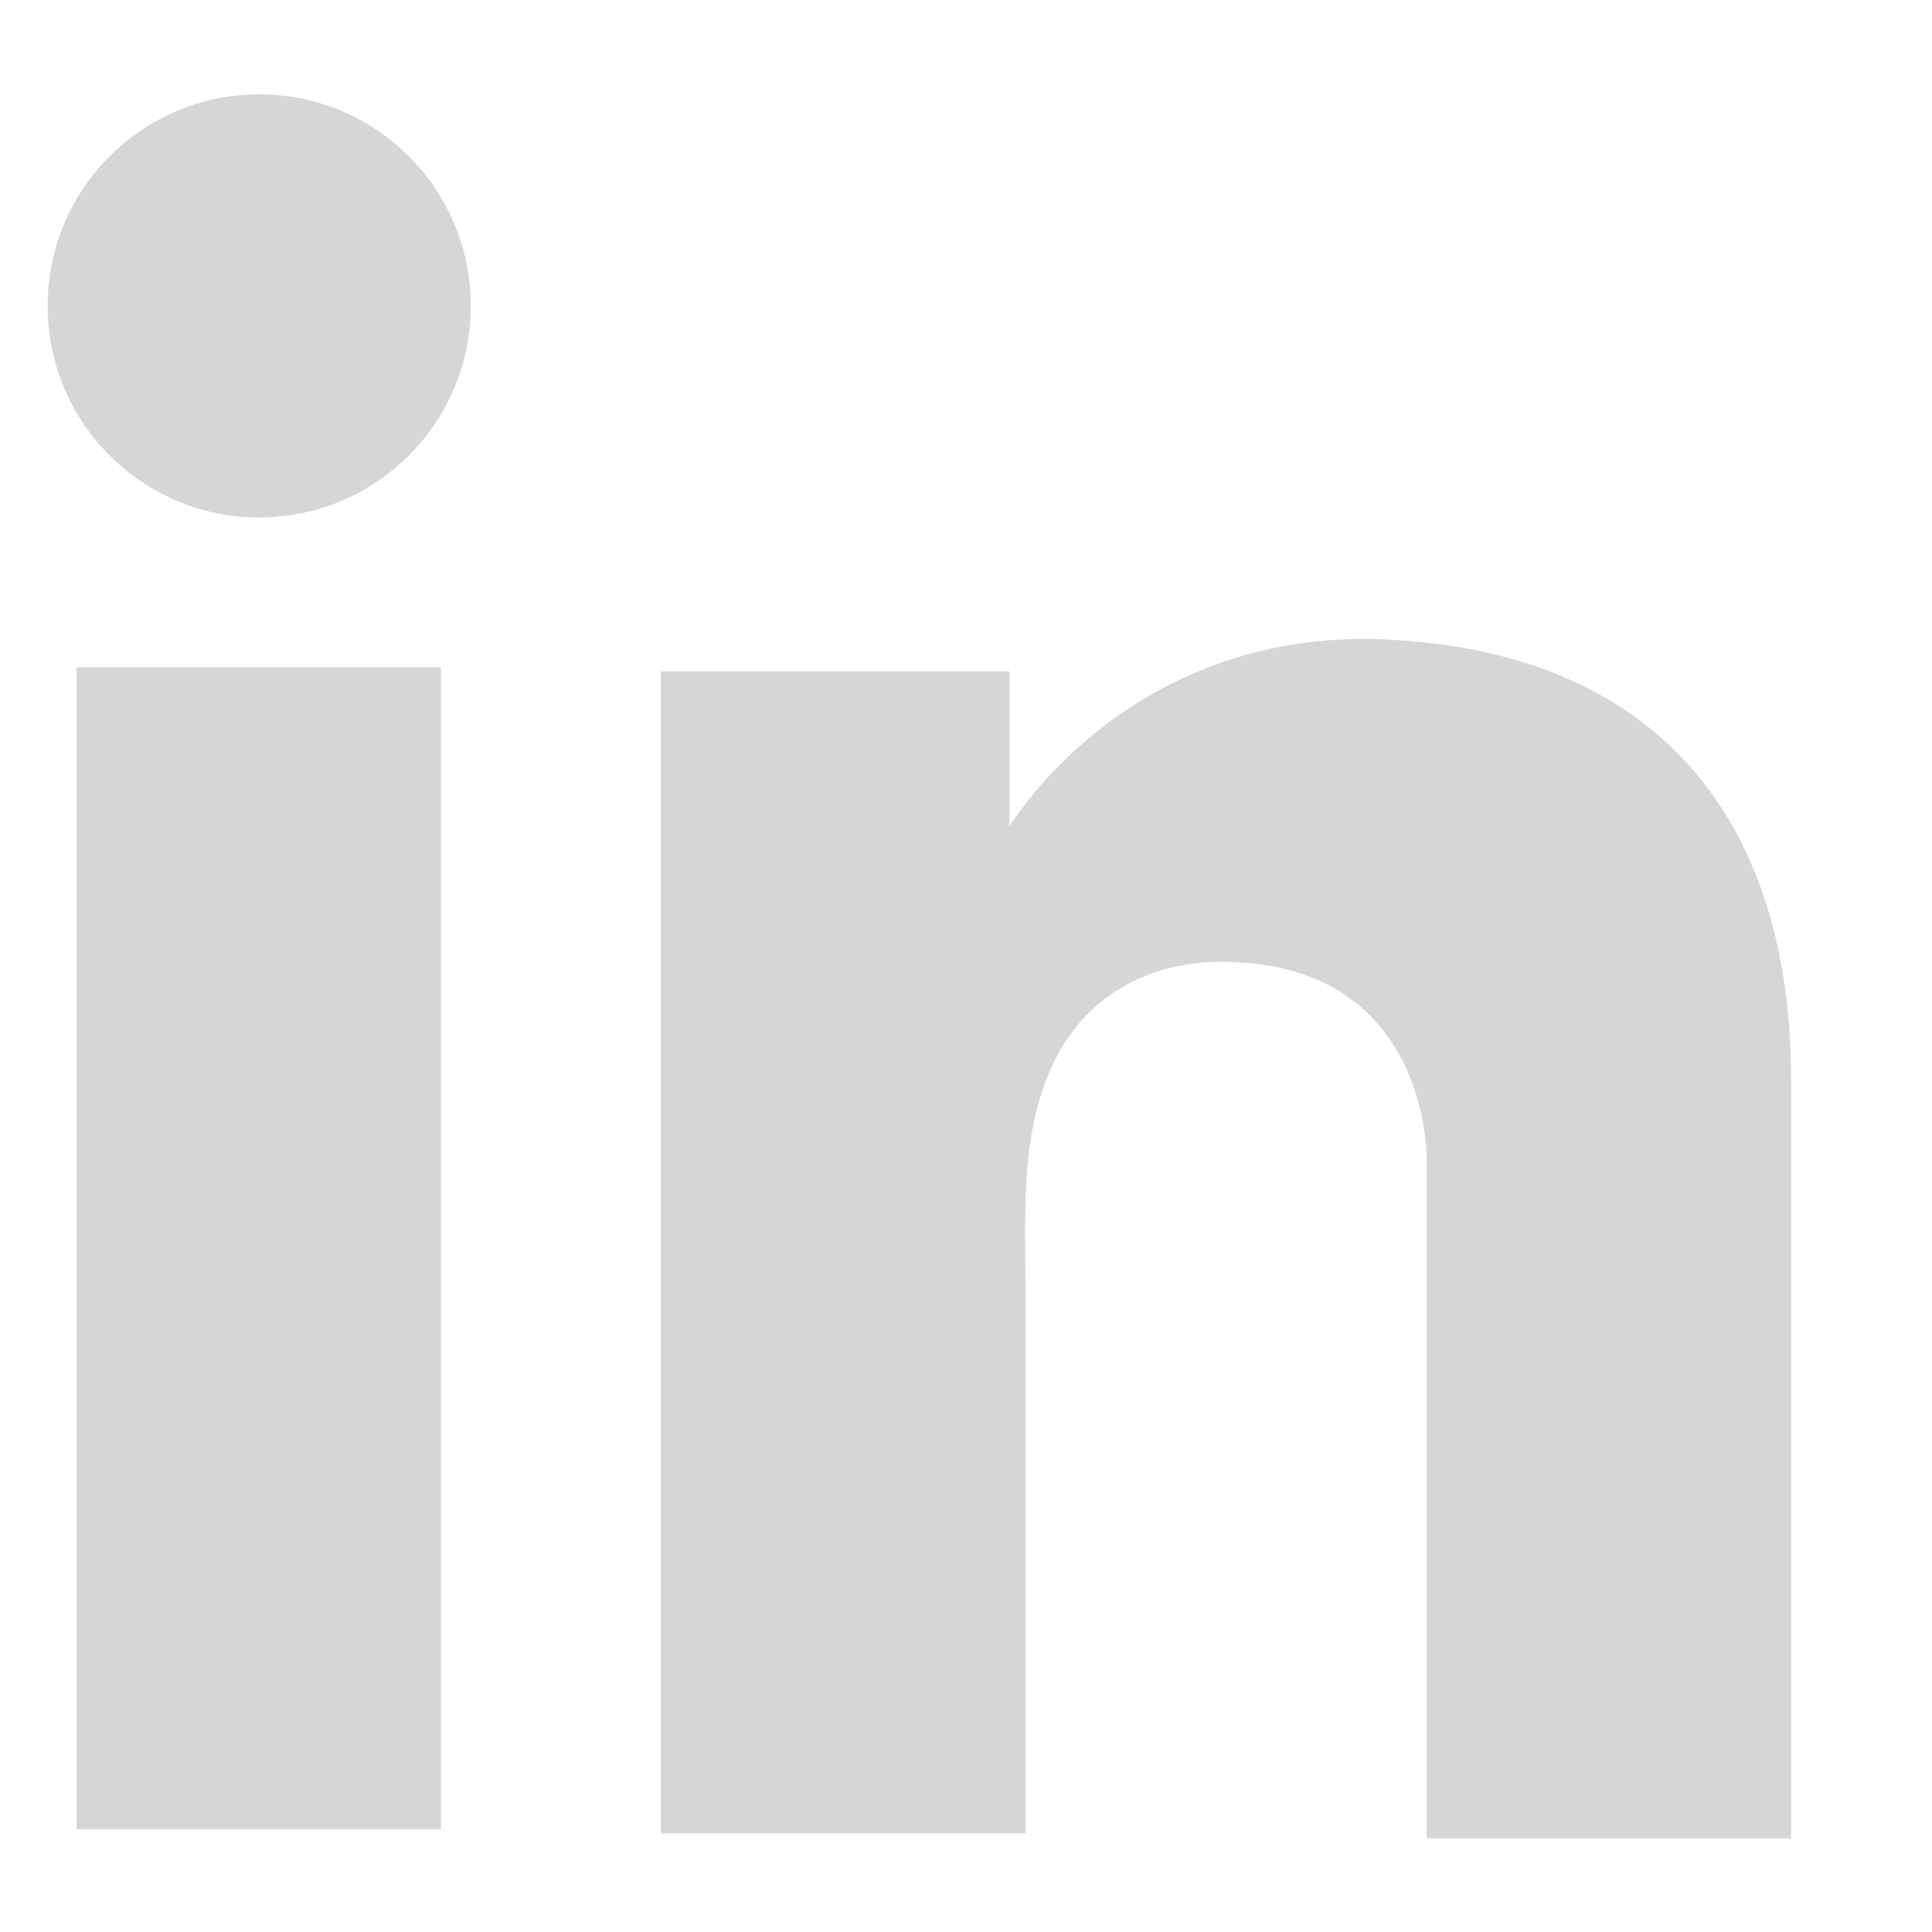 <svg width="12" height="12" viewBox="0 0 12 12" fill="none" xmlns="http://www.w3.org/2000/svg">
<path d="M2.739 4.145H0.476V11.362H2.739V4.145Z" fill="#D6D6D6"/>
<path d="M8.862 3.992C8.778 3.982 8.689 3.977 8.601 3.971C7.334 3.919 6.619 4.67 6.369 4.993C6.301 5.082 6.27 5.134 6.27 5.134V4.17H4.105V11.387H6.27H6.369C6.369 10.652 6.369 9.922 6.369 9.186C6.369 8.79 6.369 8.394 6.369 7.997C6.369 7.507 6.332 6.986 6.577 6.537C6.786 6.162 7.161 5.974 7.584 5.974C8.835 5.974 8.862 7.106 8.862 7.21C8.862 7.215 8.862 7.22 8.862 7.22V11.418H11.125V6.709C11.125 5.098 10.306 4.149 8.862 3.992Z" fill="#D6D6D6"/>
<path d="M1.61 3.214C2.336 3.214 2.924 2.626 2.924 1.9C2.924 1.174 2.336 0.586 1.61 0.586C0.884 0.586 0.296 1.174 0.296 1.9C0.296 2.626 0.884 3.214 1.61 3.214Z" fill="#D6D6D6"/>
</svg>
